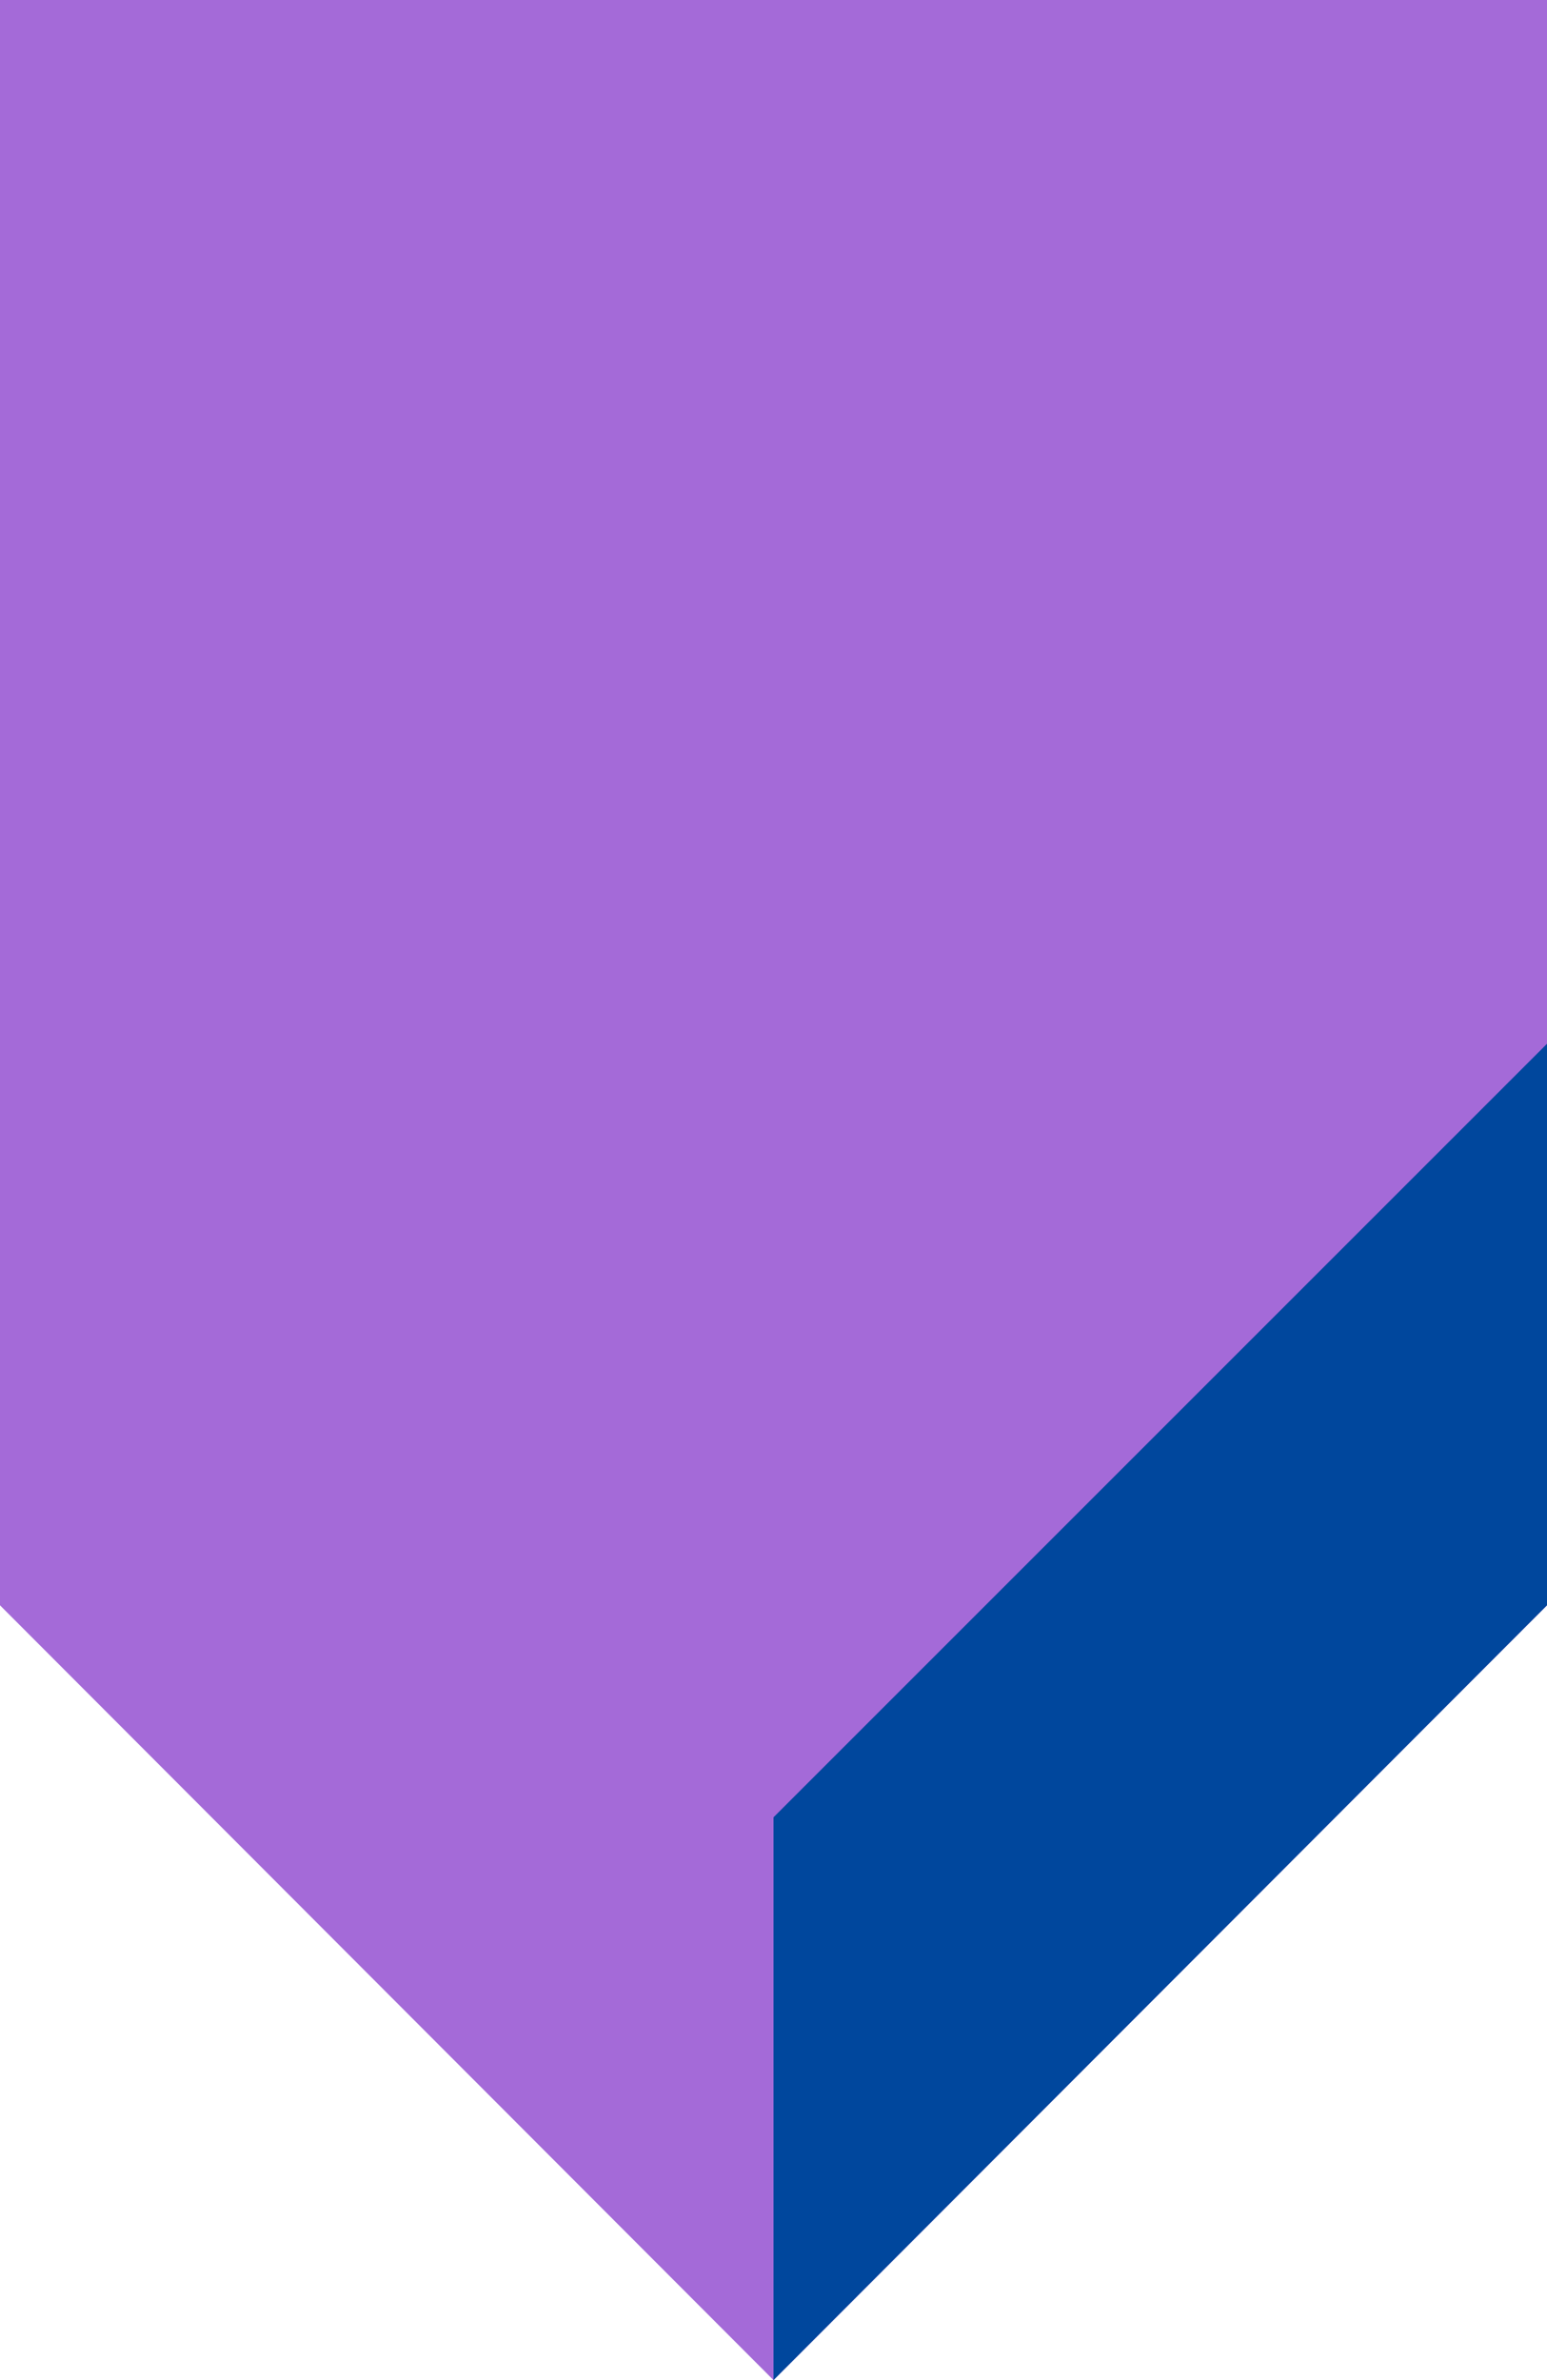 <?xml version="1.0" encoding="utf-8"?>
<!-- Generator: Adobe Illustrator 14.0.0, SVG Export Plug-In . SVG Version: 6.00 Build 43363)  -->
<!DOCTYPE svg PUBLIC "-//W3C//DTD SVG 1.1//EN" "http://www.w3.org/Graphics/SVG/1.1/DTD/svg11.dtd">
<svg version="1.1" id="Layer_2" xmlns="http://www.w3.org/2000/svg" xmlns:xlink="http://www.w3.org/1999/xlink" x="0px" y="0px"
	 width="26px" height="40px" viewBox="0 0 26 40" enable-background="new 0 0 26 40" xml:space="preserve">
<polygon fill="#A46AD8" points="26,0 0,0 0,26.979 13,40 26,26.979 "/>
<polygon fill="#00479D" points="13,30.542 13,40 13,40 26,26.979 26,17.542 "/>
</svg>
